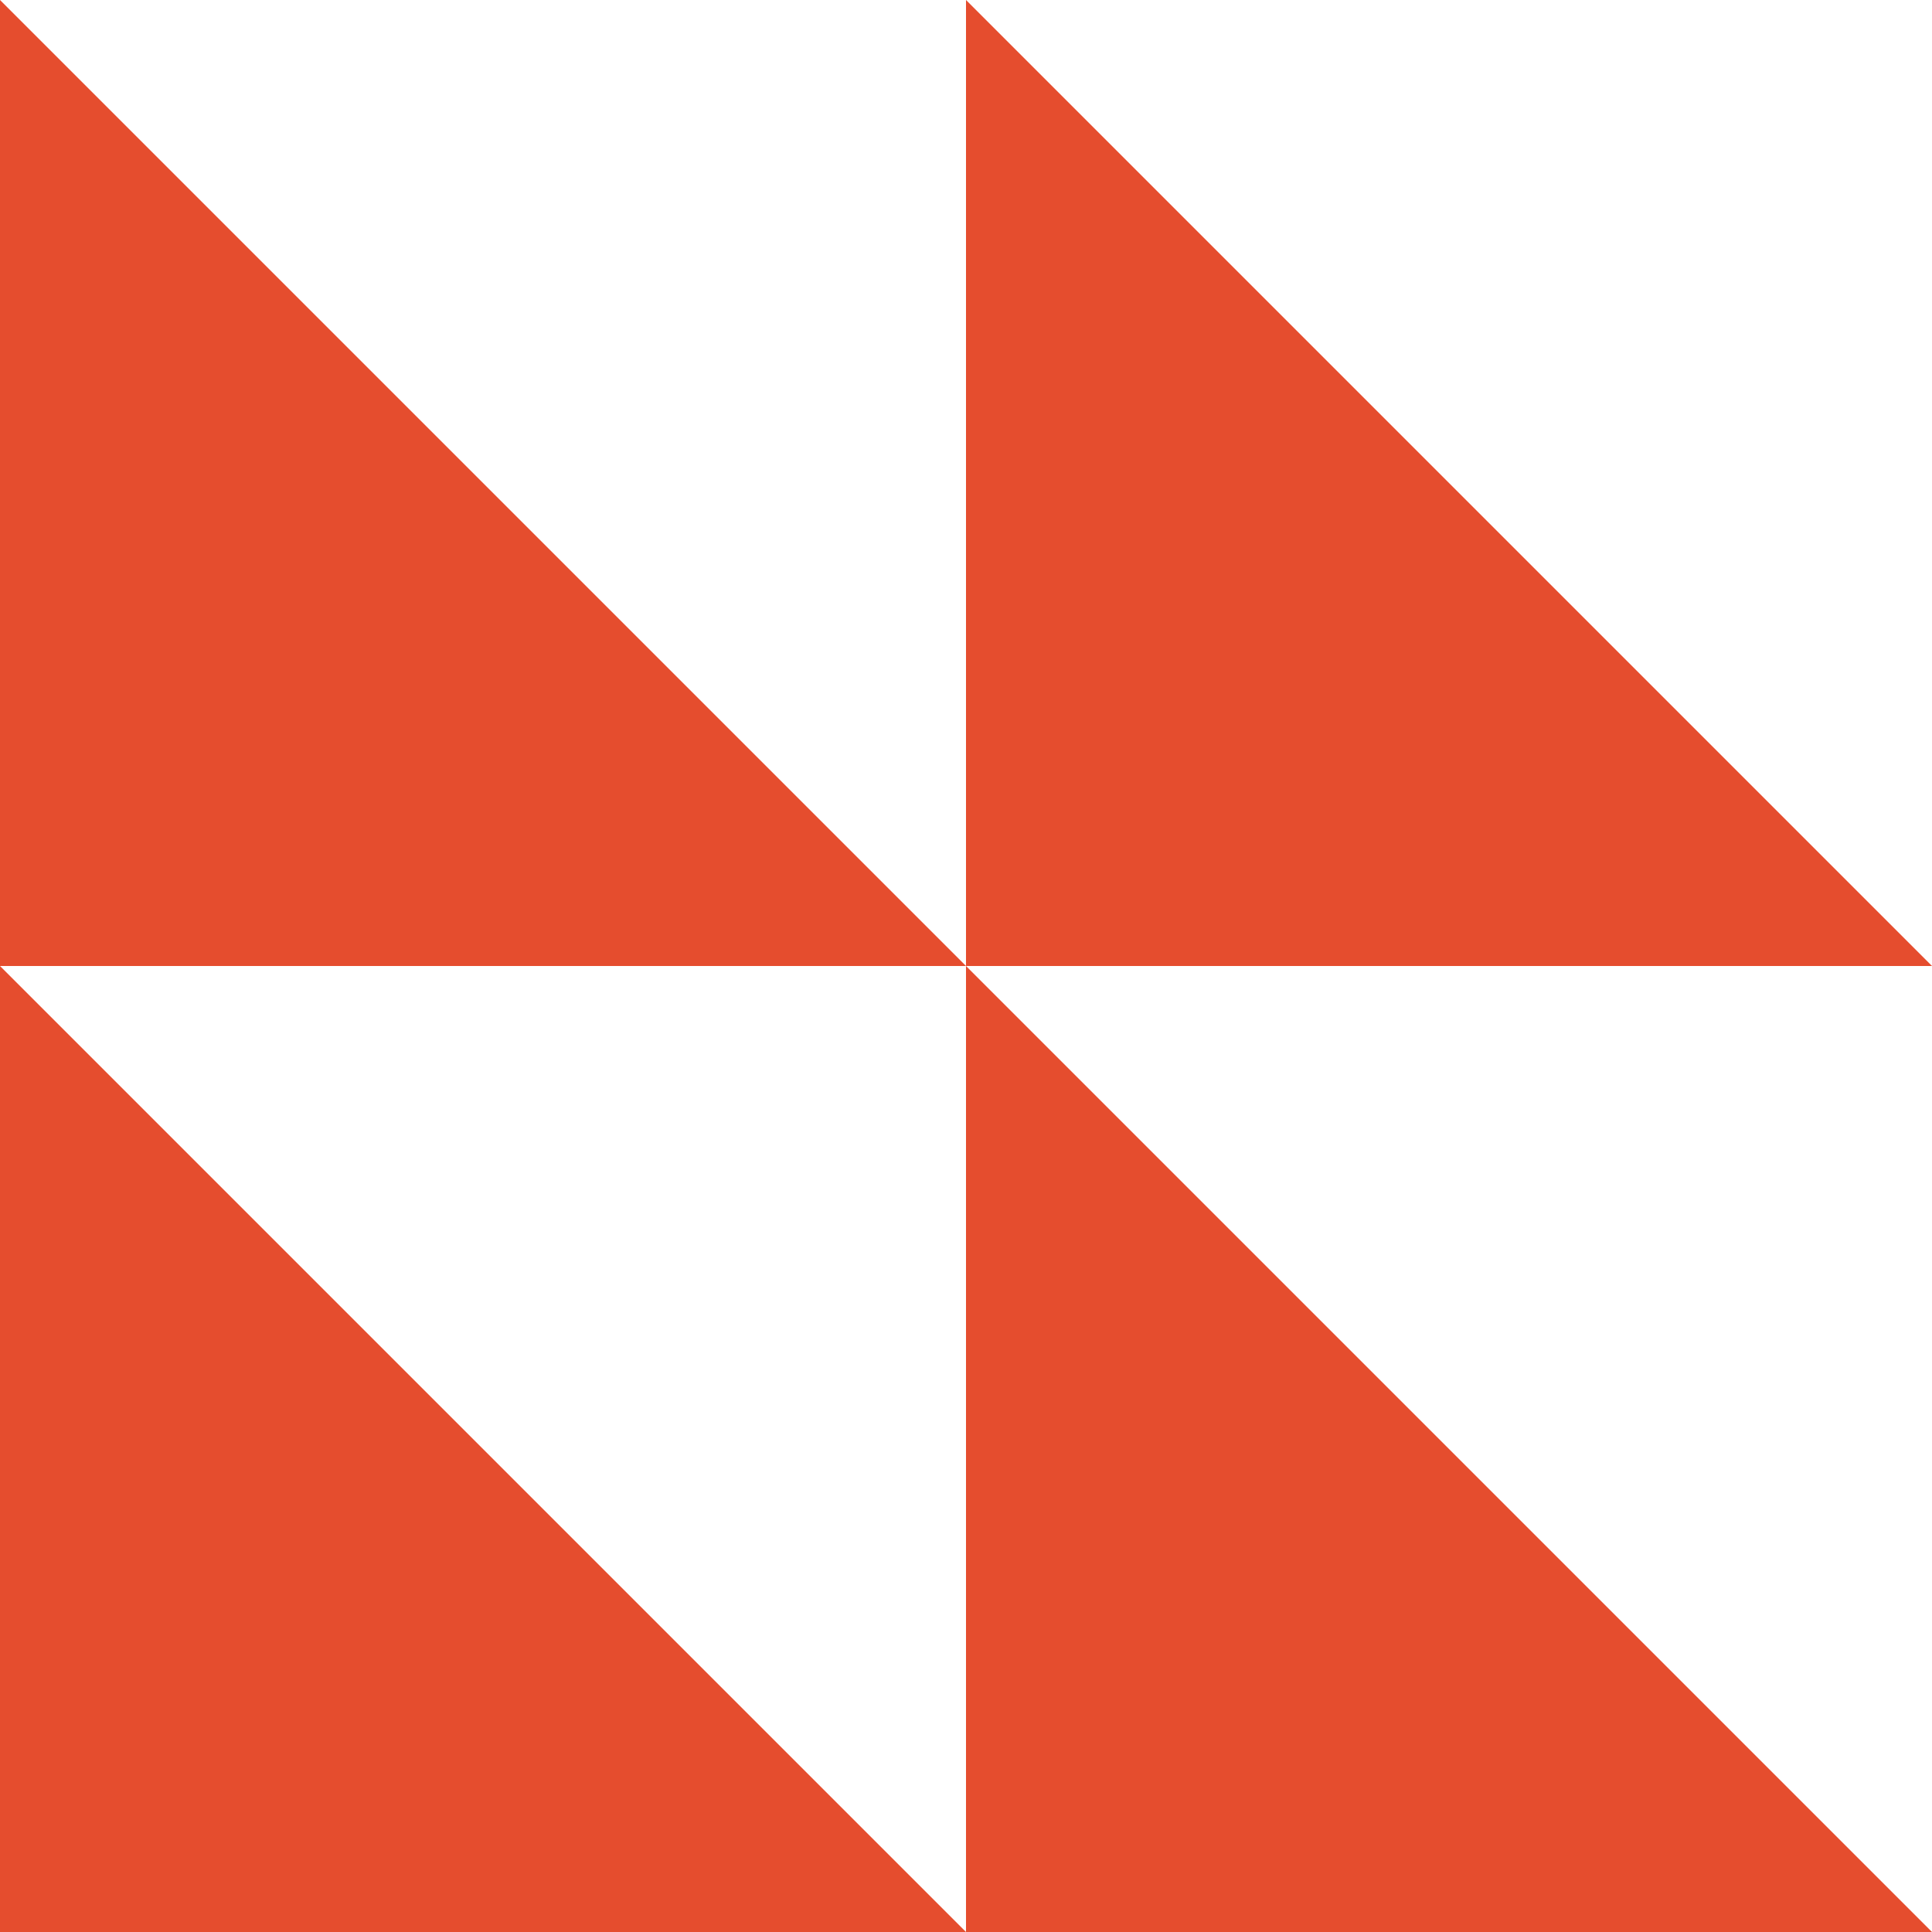 <?xml version="1.0" encoding="UTF-8"?> <svg xmlns="http://www.w3.org/2000/svg" width="52" height="52" viewBox="0 0 52 52" fill="none"><path d="M26 52H-9.42627e-07V26L26 52Z" fill="#E54D2E"></path><path d="M26 26H-9.42627e-07V-9.42627e-07L26 26Z" fill="#E54D2E"></path><path d="M52 52H26V26L52 52Z" fill="#E54D2E"></path><path d="M52 26H26V-9.42627e-07L52 26Z" fill="#E54D2E"></path></svg> 